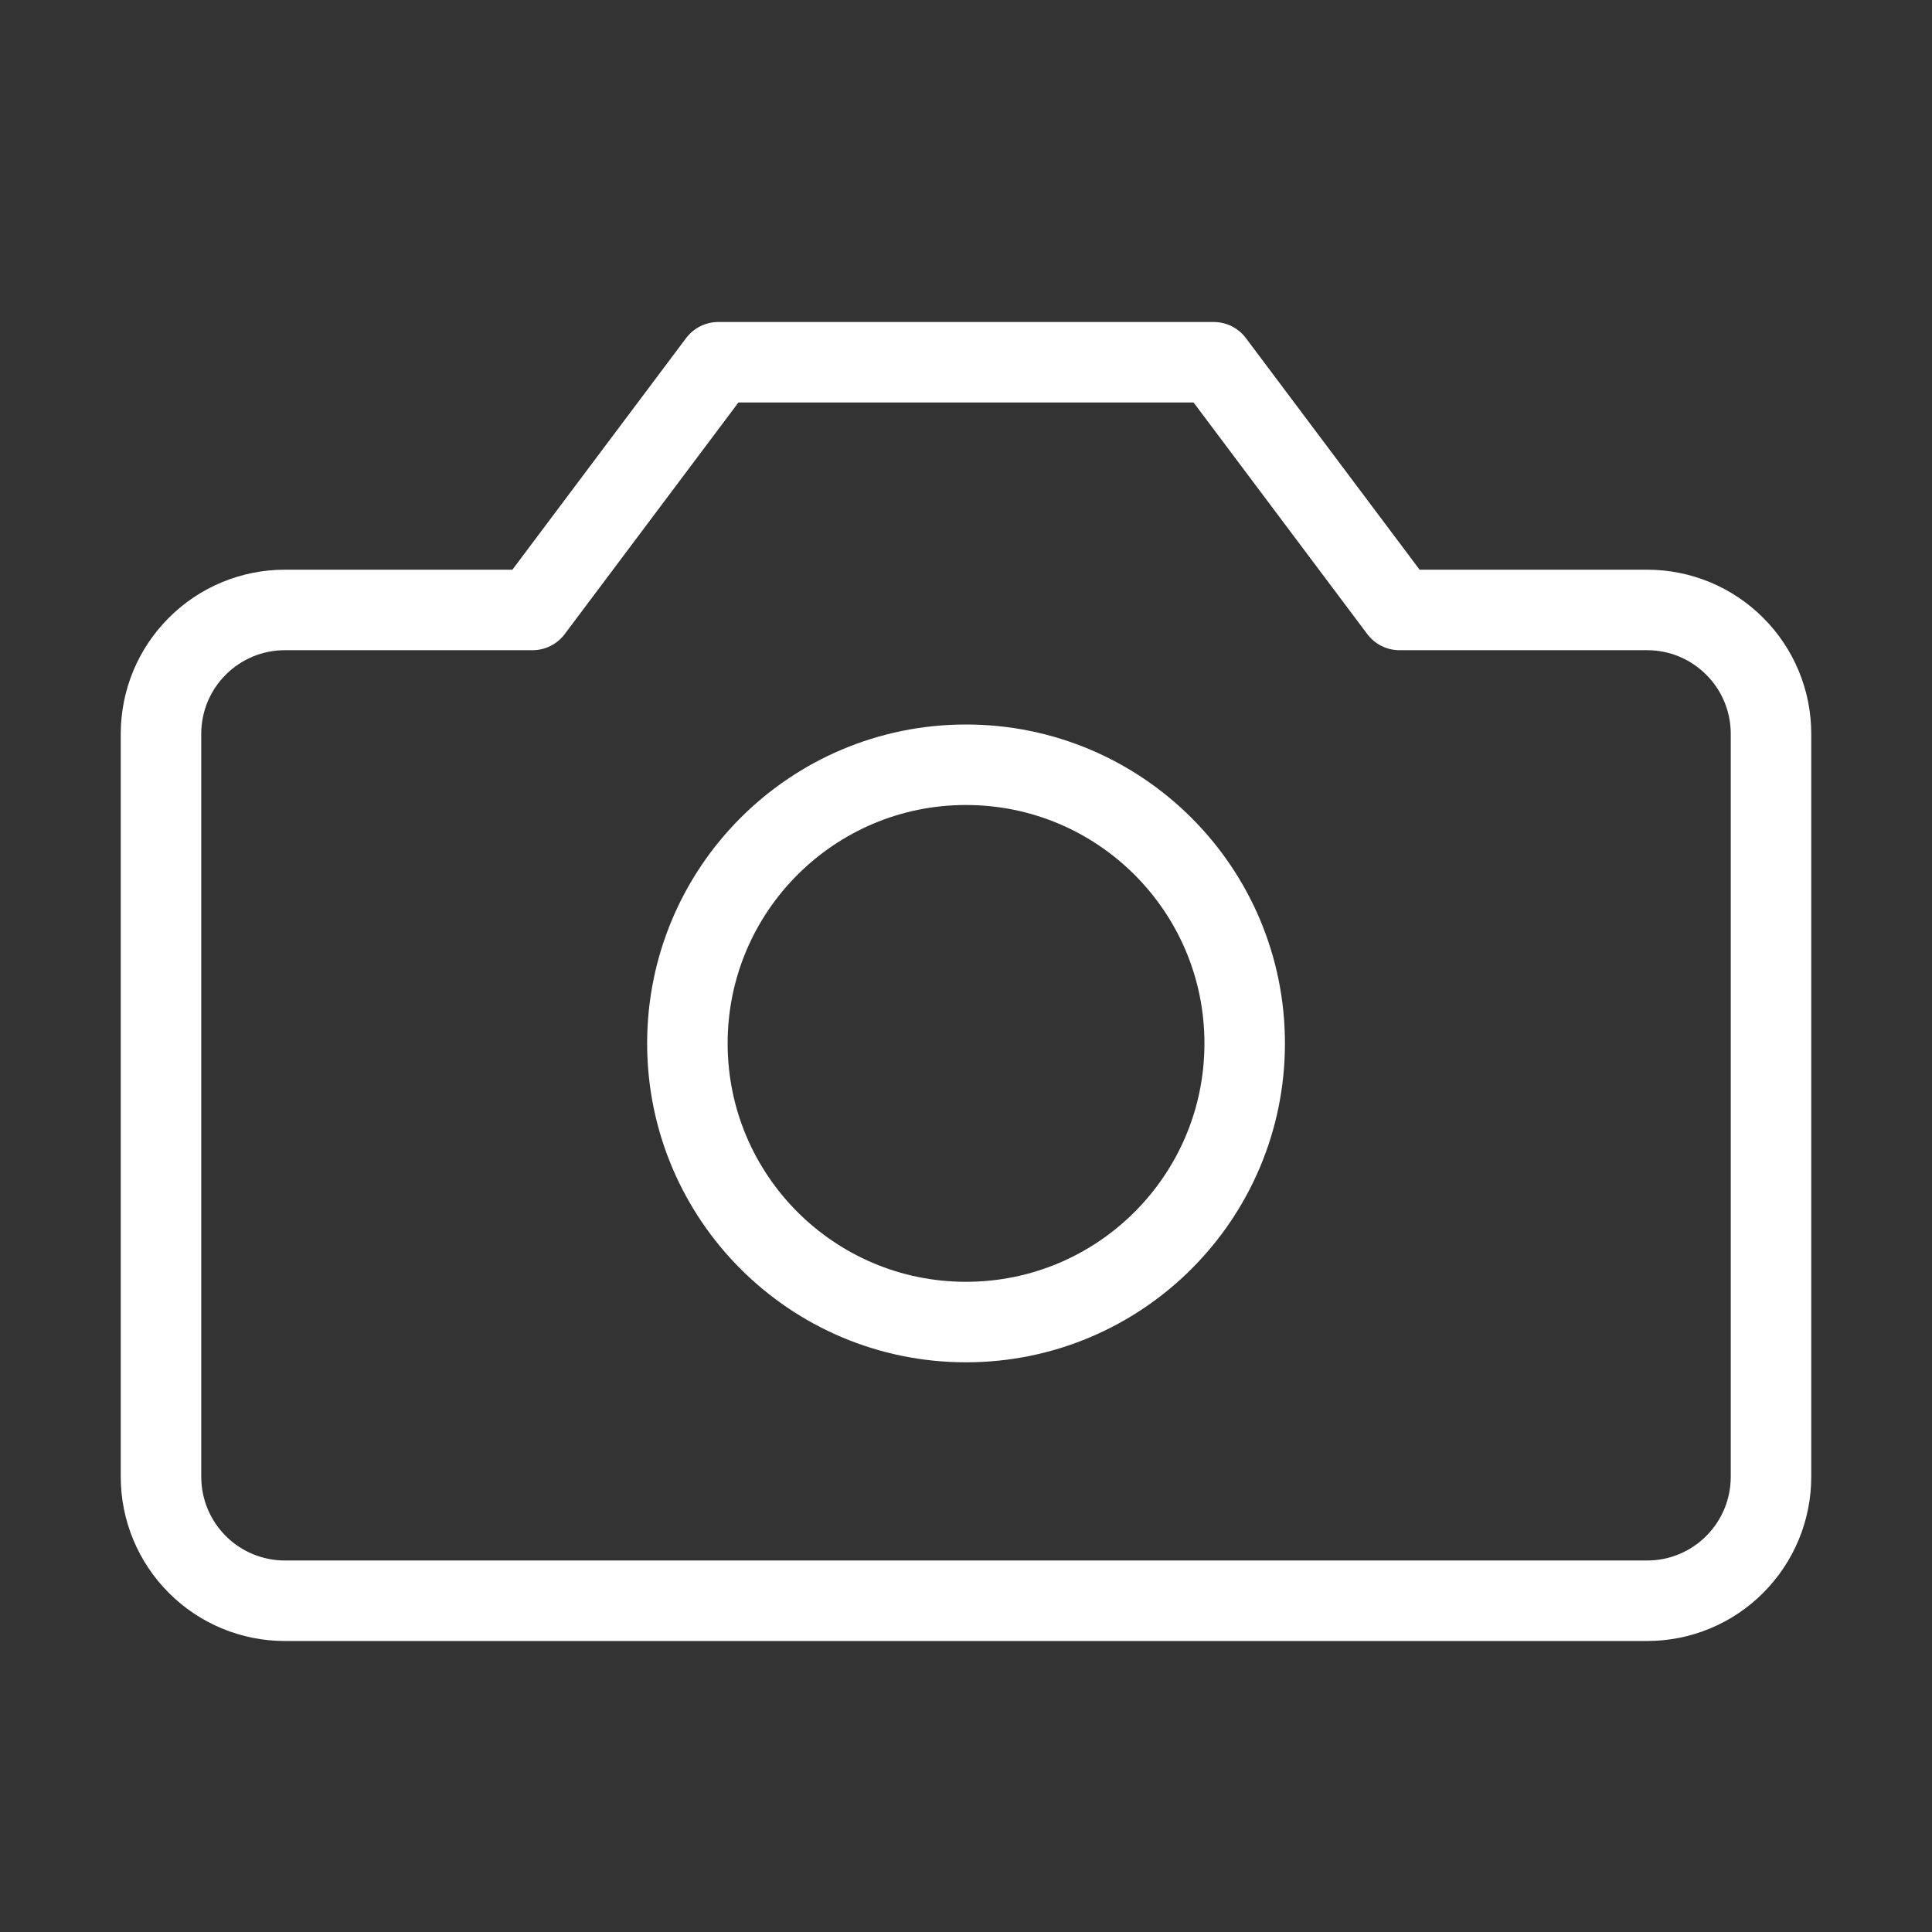 <svg width="24" height="24" viewBox="0 0 24 24" fill="none" xmlns="http://www.w3.org/2000/svg">
<rect x="0" y="0" width="24" height="24" fill="#333333" stroke="none"/>
<g clip-path="url(#clip0_501_2436)">
<path d="M22 9.115C22 8.707 21.838 8.316 21.549 8.028C21.261 7.739 20.87 7.577 20.462 7.577H17.385L15.077 4.5H8.923L6.615 7.577H3.538C3.13 7.577 2.739 7.739 2.451 8.028C2.162 8.316 2 8.707 2 9.115V18.346C2 18.754 2.162 19.145 2.451 19.434C2.739 19.723 3.13 19.885 3.538 19.885H20.462C20.87 19.885 21.261 19.723 21.549 19.434C21.838 19.145 22 18.754 22 18.346V9.115Z" stroke="white" stroke-linecap="round" stroke-linejoin="round"/>
<path d="M12 16.423C13.912 16.423 15.462 14.873 15.462 12.961C15.462 11.05 13.912 9.5 12 9.5C10.088 9.5 8.539 11.05 8.539 12.961C8.539 14.873 10.088 16.423 12 16.423Z" stroke="white" stroke-linecap="round" stroke-linejoin="round"/>
</g>
<defs>
<clipPath id="clip0_501_2436">
<rect width="24" height="24" fill="white"/>
</clipPath>
</defs>
</svg>
